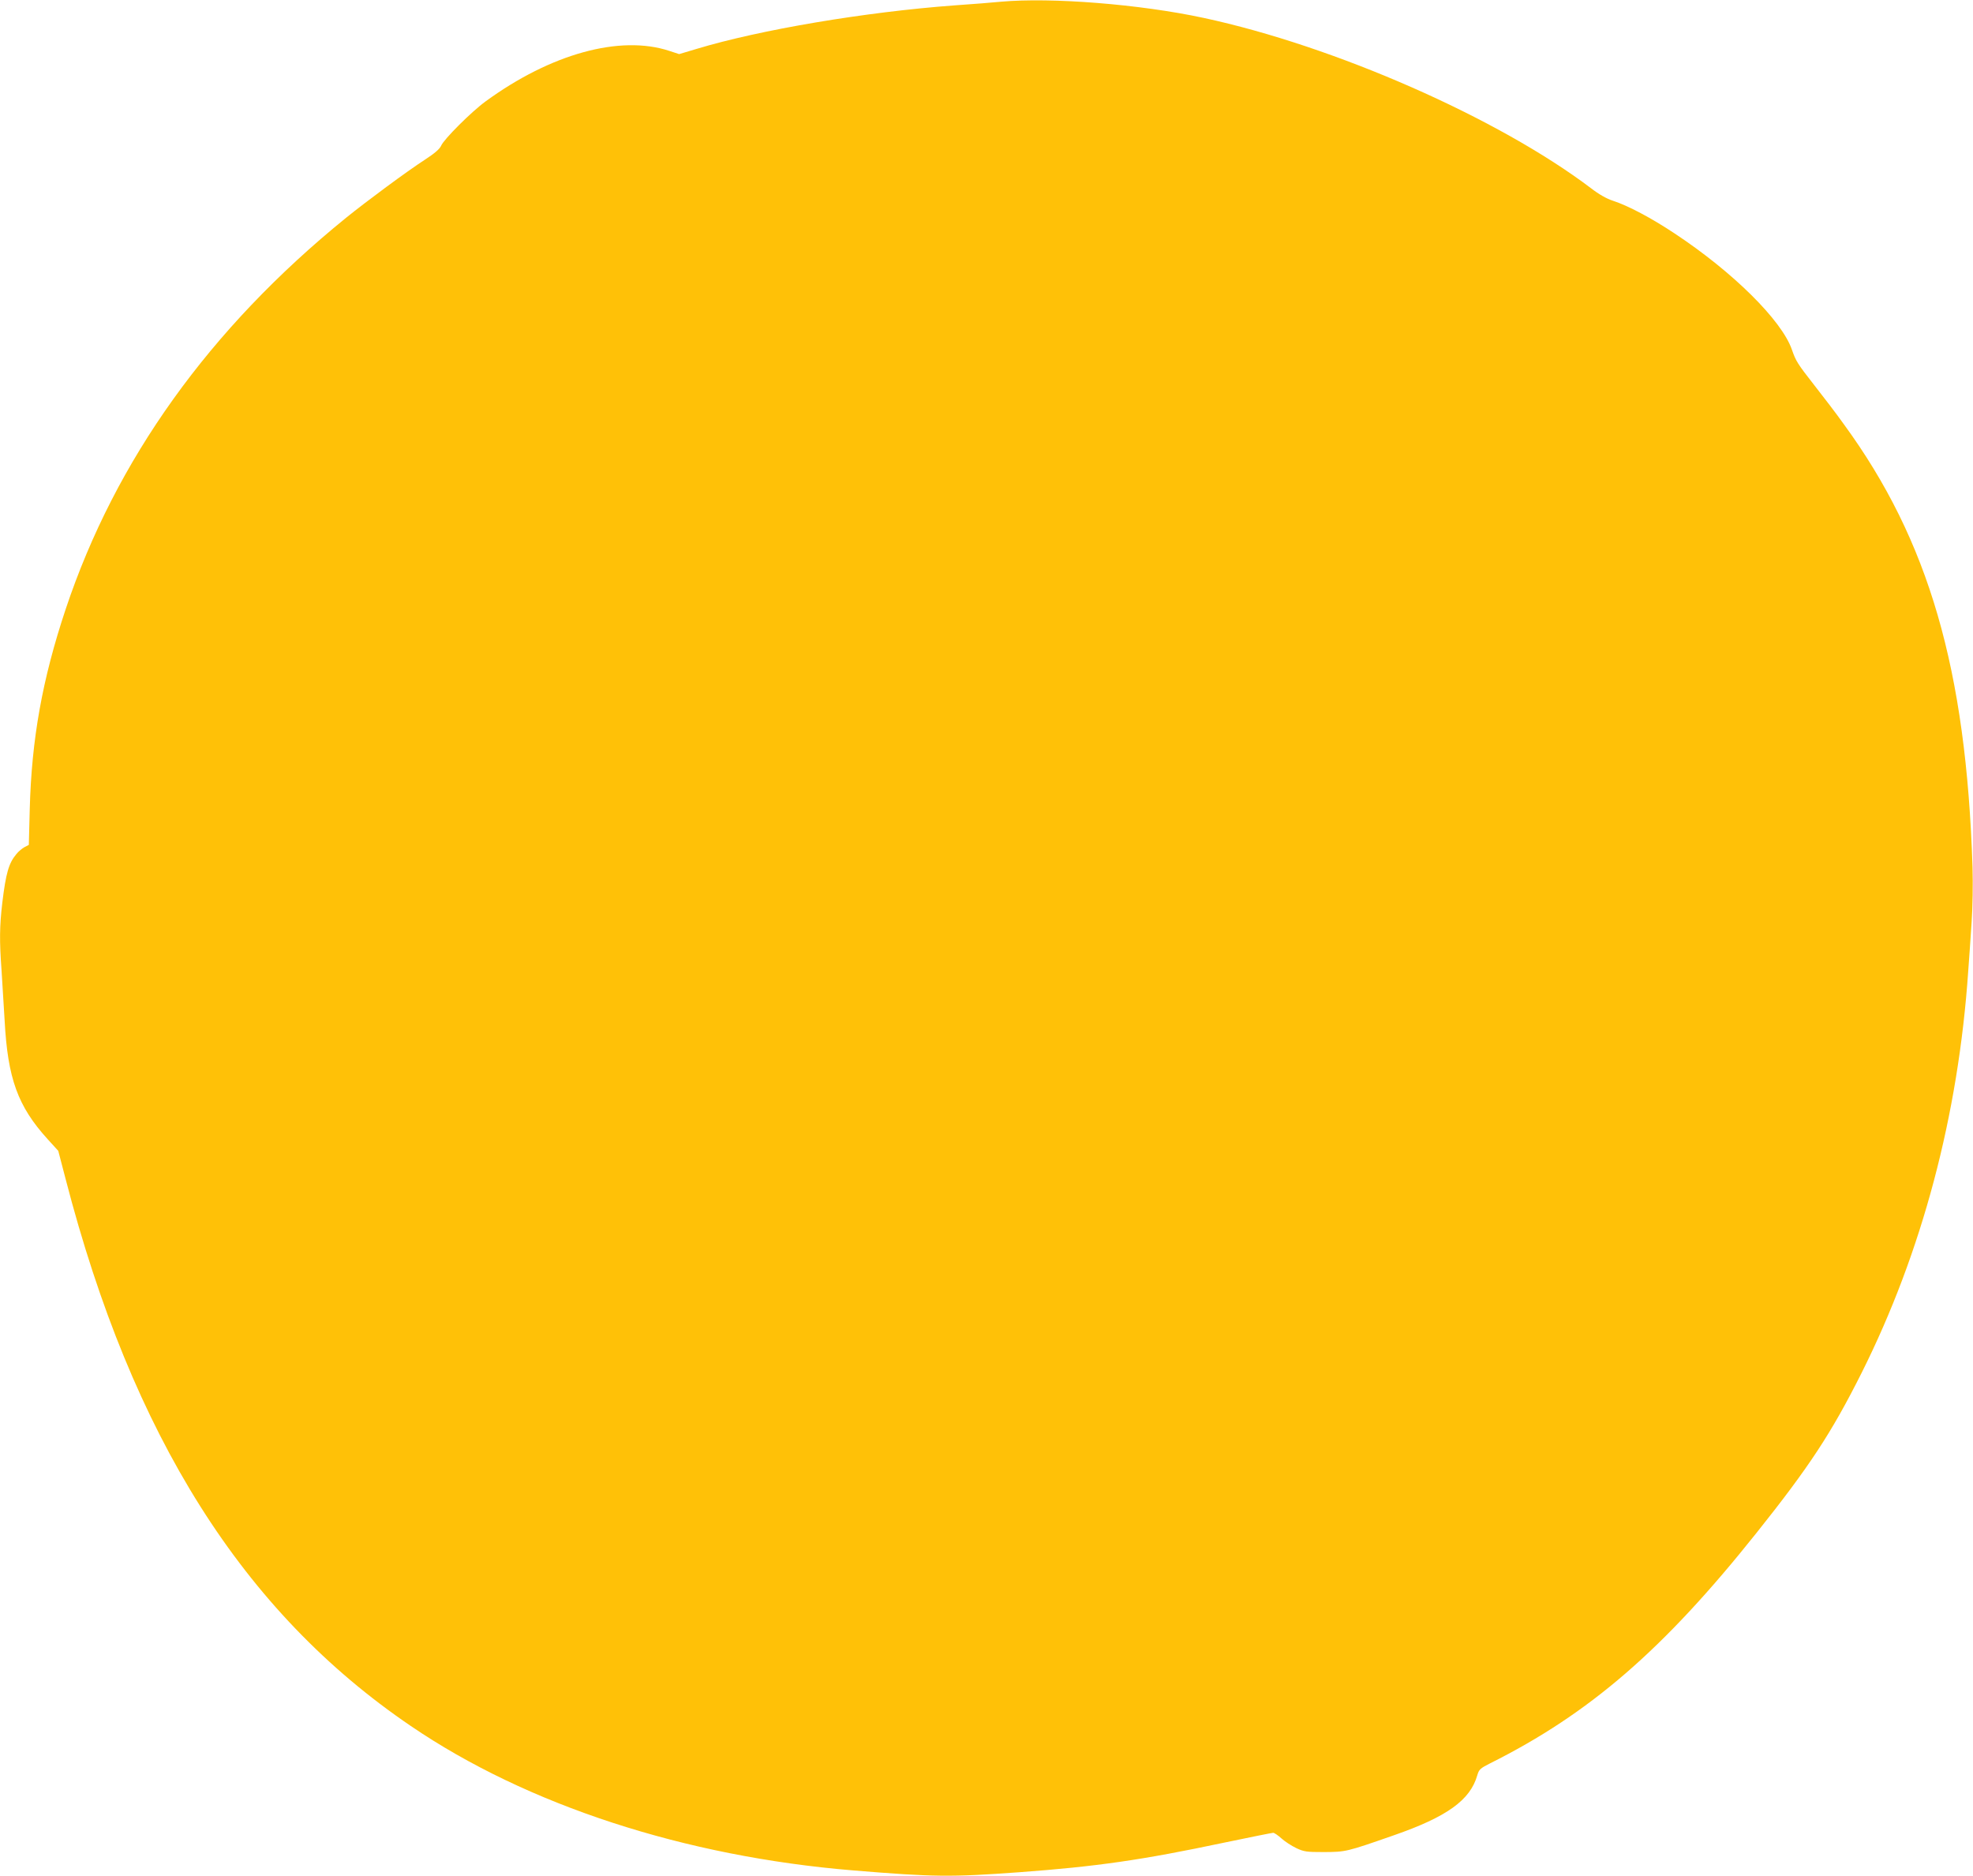 <?xml version="1.0" standalone="no"?>
<!DOCTYPE svg PUBLIC "-//W3C//DTD SVG 20010904//EN"
 "http://www.w3.org/TR/2001/REC-SVG-20010904/DTD/svg10.dtd">
<svg version="1.0" xmlns="http://www.w3.org/2000/svg"
 width="1280pt" height="1217pt" viewBox="0 0 1280 1217"
 preserveAspectRatio="xMidYMid meet">
<g transform="translate(0,1217) scale(0.1,-0.1)"
fill="#ffc107" stroke="none">
<path d="M6495 12159 c-49 -5 -187 -16 -304 -24 -579 -43 -1261 -158 -1671
-282 l-114 -34 -64 21 c-320 105 -769 -19 -1192 -328 -92 -67 -271 -246 -288
-287 -9 -21 -41 -49 -104 -90 -123 -80 -378 -269 -513 -378 -886 -719 -1496
-1571 -1819 -2539 -152 -456 -221 -844 -233 -1296 l-6 -233 -27 -14 c-15 -8
-40 -28 -54 -46 -49 -58 -68 -124 -91 -315 -18 -152 -19 -249 -5 -439 5 -77
14 -223 20 -325 20 -376 85 -556 278 -769 l70 -77 47 -180 c433 -1673 1151
-2811 2240 -3551 753 -513 1777 -847 2870 -937 522 -43 635 -44 1075 -12 504
37 797 79 1331 192 168 35 312 64 319 64 7 0 31 -16 53 -36 22 -20 65 -48 96
-63 51 -24 67 -26 181 -26 141 1 144 1 453 109 345 120 495 228 541 389 11 38
19 45 82 77 646 323 1125 737 1729 1495 343 430 487 649 683 1040 391 781 627
1669 691 2605 6 80 16 223 22 317 7 99 9 251 6 355 -41 1286 -284 2122 -835
2876 -46 65 -132 177 -190 251 -111 142 -121 158 -147 233 -66 190 -382 503
-760 753 -152 101 -303 181 -402 213 -40 13 -91 42 -140 80 -602 456 -1663
923 -2515 1106 -414 89 -986 134 -1313 105z"/>
</g>
</svg>
